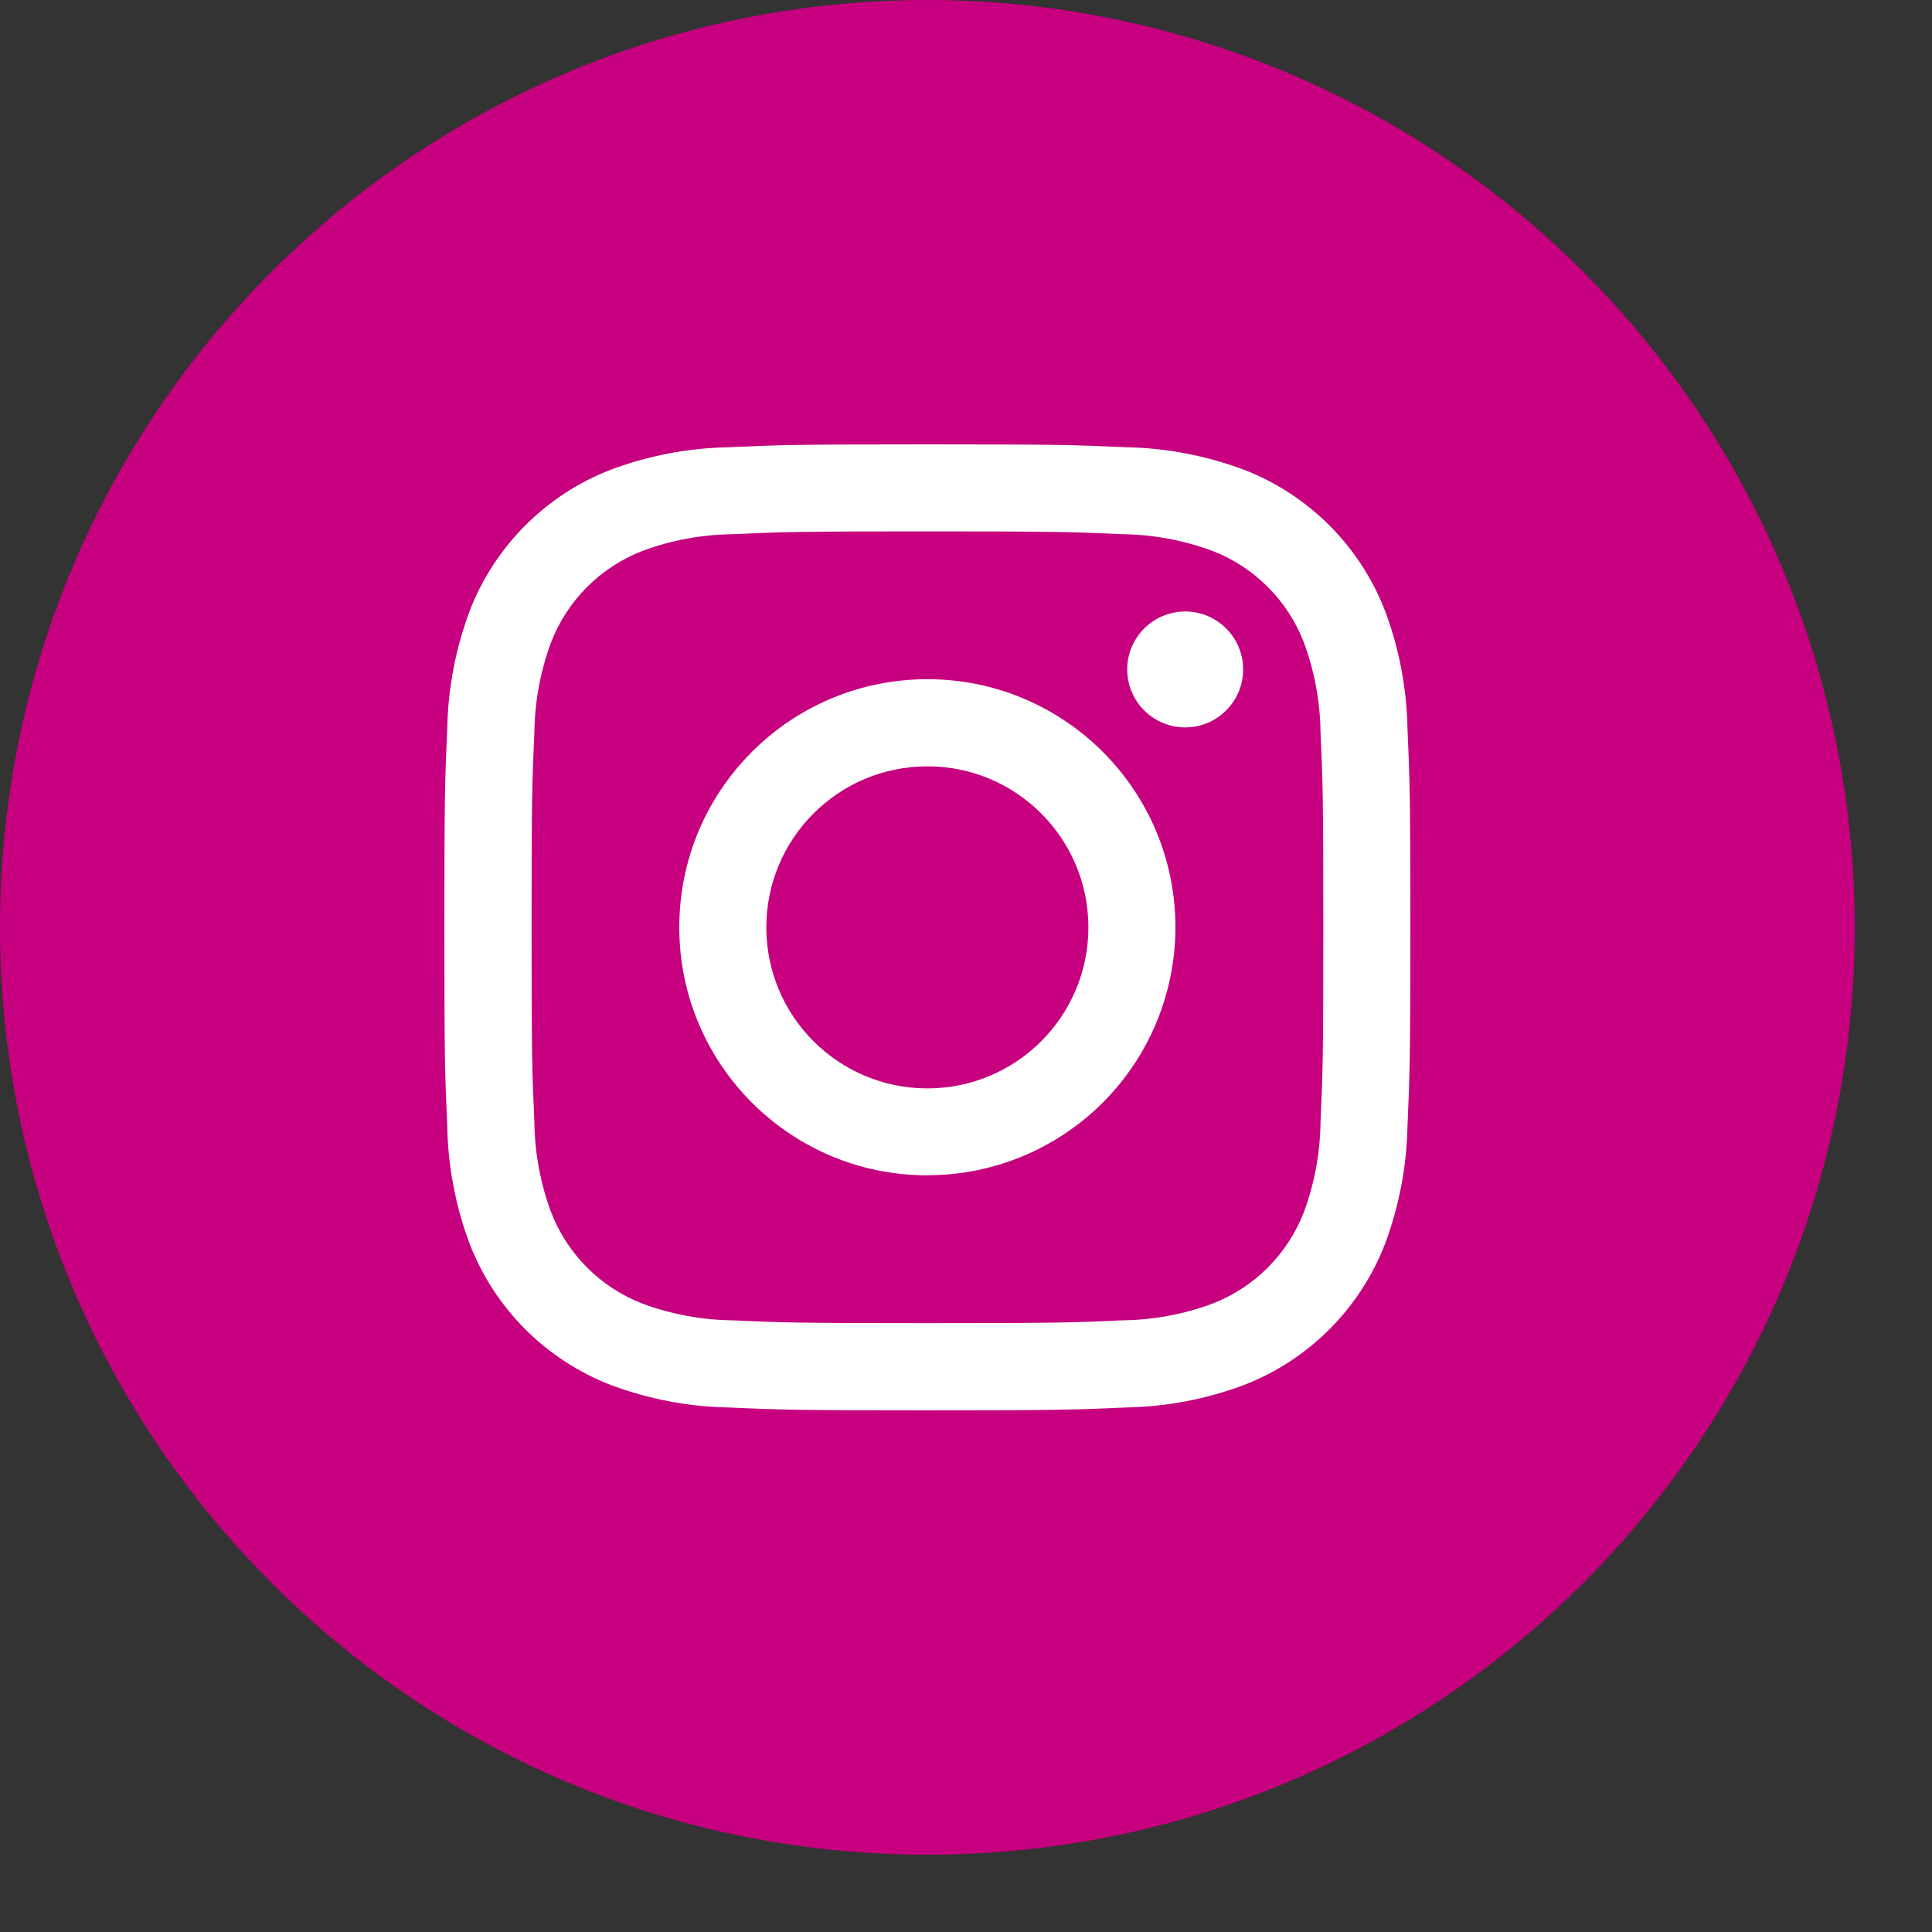<?xml version="1.0" encoding="UTF-8"?>
<svg version="1.1" viewBox="0 0 20 20" xmlns="http://www.w3.org/2000/svg">
<rect x="0" y="0" width="20" height="20" fill="#333333" stroke="none"/>
<g fill-rule="evenodd">
<circle cx="9.5" cy="9.5" r="8.5" fill="#fff"/>
<g fill="#c6007e">
<path d="m13.498 6.651c-0.168-0.436-0.513-0.781-0.949-0.949-0.297-0.11-0.611-0.168-0.928-0.172-0.527-0.024-0.685-0.029-2.02-0.029s-1.493 0.005-2.02 0.029c-0.317 0.004-0.631 0.062-0.928 0.172-0.436 0.168-0.781 0.513-0.949 0.949-0.11 0.297-0.168 0.611-0.172 0.928-0.024 0.527-0.029 0.685-0.029 2.02s0.005 1.493 0.029 2.02c0.004 0.317 0.062 0.631 0.172 0.928 0.168 0.436 0.513 0.781 0.949 0.949 0.297 0.11 0.611 0.168 0.928 0.172 0.527 0.024 0.685 0.029 2.02 0.029s1.493-0.005 2.02-0.029c0.317-0.004 0.631-0.062 0.928-0.172 0.436-0.168 0.781-0.513 0.949-0.949 0.11-0.297 0.168-0.611 0.172-0.928 0.024-0.527 0.029-0.685 0.029-2.02s-0.005-1.493-0.029-2.02c-0.004-0.317-0.062-0.631-0.172-0.928zm-3.898 5.516c-1.418 0-2.568-1.149-2.568-2.568 0-1.418 1.149-2.568 2.568-2.568 1.418 0 2.568 1.149 2.568 2.568 0 0.681-0.271 1.334-0.752 1.815-0.482 0.482-1.135 0.752-1.815 0.752zm2.669-4.637c-0.331 0-0.6-0.269-0.6-0.6s0.269-0.6 0.6-0.6 0.6 0.269 0.6 0.6-0.269 0.6-0.6 0.6z"/>
<circle cx="9.6" cy="9.6" r="1.667"/>
<path d="m9.6 0c-5.302 0-9.6 4.298-9.6 9.6s4.298 9.6 9.6 9.6 9.6-4.298 9.6-9.6c0-2.546-1.011-4.988-2.812-6.788-1.8-1.8-4.242-2.812-6.788-2.812zm4.97 11.662c-0.008 0.415-0.087 0.825-0.232 1.214-0.26 0.672-0.791 1.203-1.462 1.462-0.389 0.146-0.799 0.224-1.214 0.232-0.533 0.024-0.704 0.03-2.062 0.03s-1.528-0.006-2.062-0.03c-0.415-0.008-0.825-0.087-1.214-0.232-0.672-0.26-1.203-0.791-1.462-1.462-0.146-0.389-0.224-0.799-0.232-1.214-0.024-0.533-0.03-0.704-0.03-2.062s0.006-1.528 0.03-2.062c0.008-0.415 0.087-0.825 0.232-1.214 0.26-0.672 0.791-1.203 1.462-1.462 0.389-0.146 0.799-0.224 1.214-0.232 0.533-0.024 0.704-0.03 2.062-0.03s1.528 0.006 2.062 0.03c0.415 0.008 0.825 0.087 1.214 0.232 0.672 0.26 1.203 0.791 1.462 1.462 0.146 0.389 0.224 0.799 0.232 1.214 0.024 0.533 0.03 0.704 0.03 2.062s-0.006 1.528-0.03 2.062v-2e-5z"/>
</g>
</g>
</svg>
